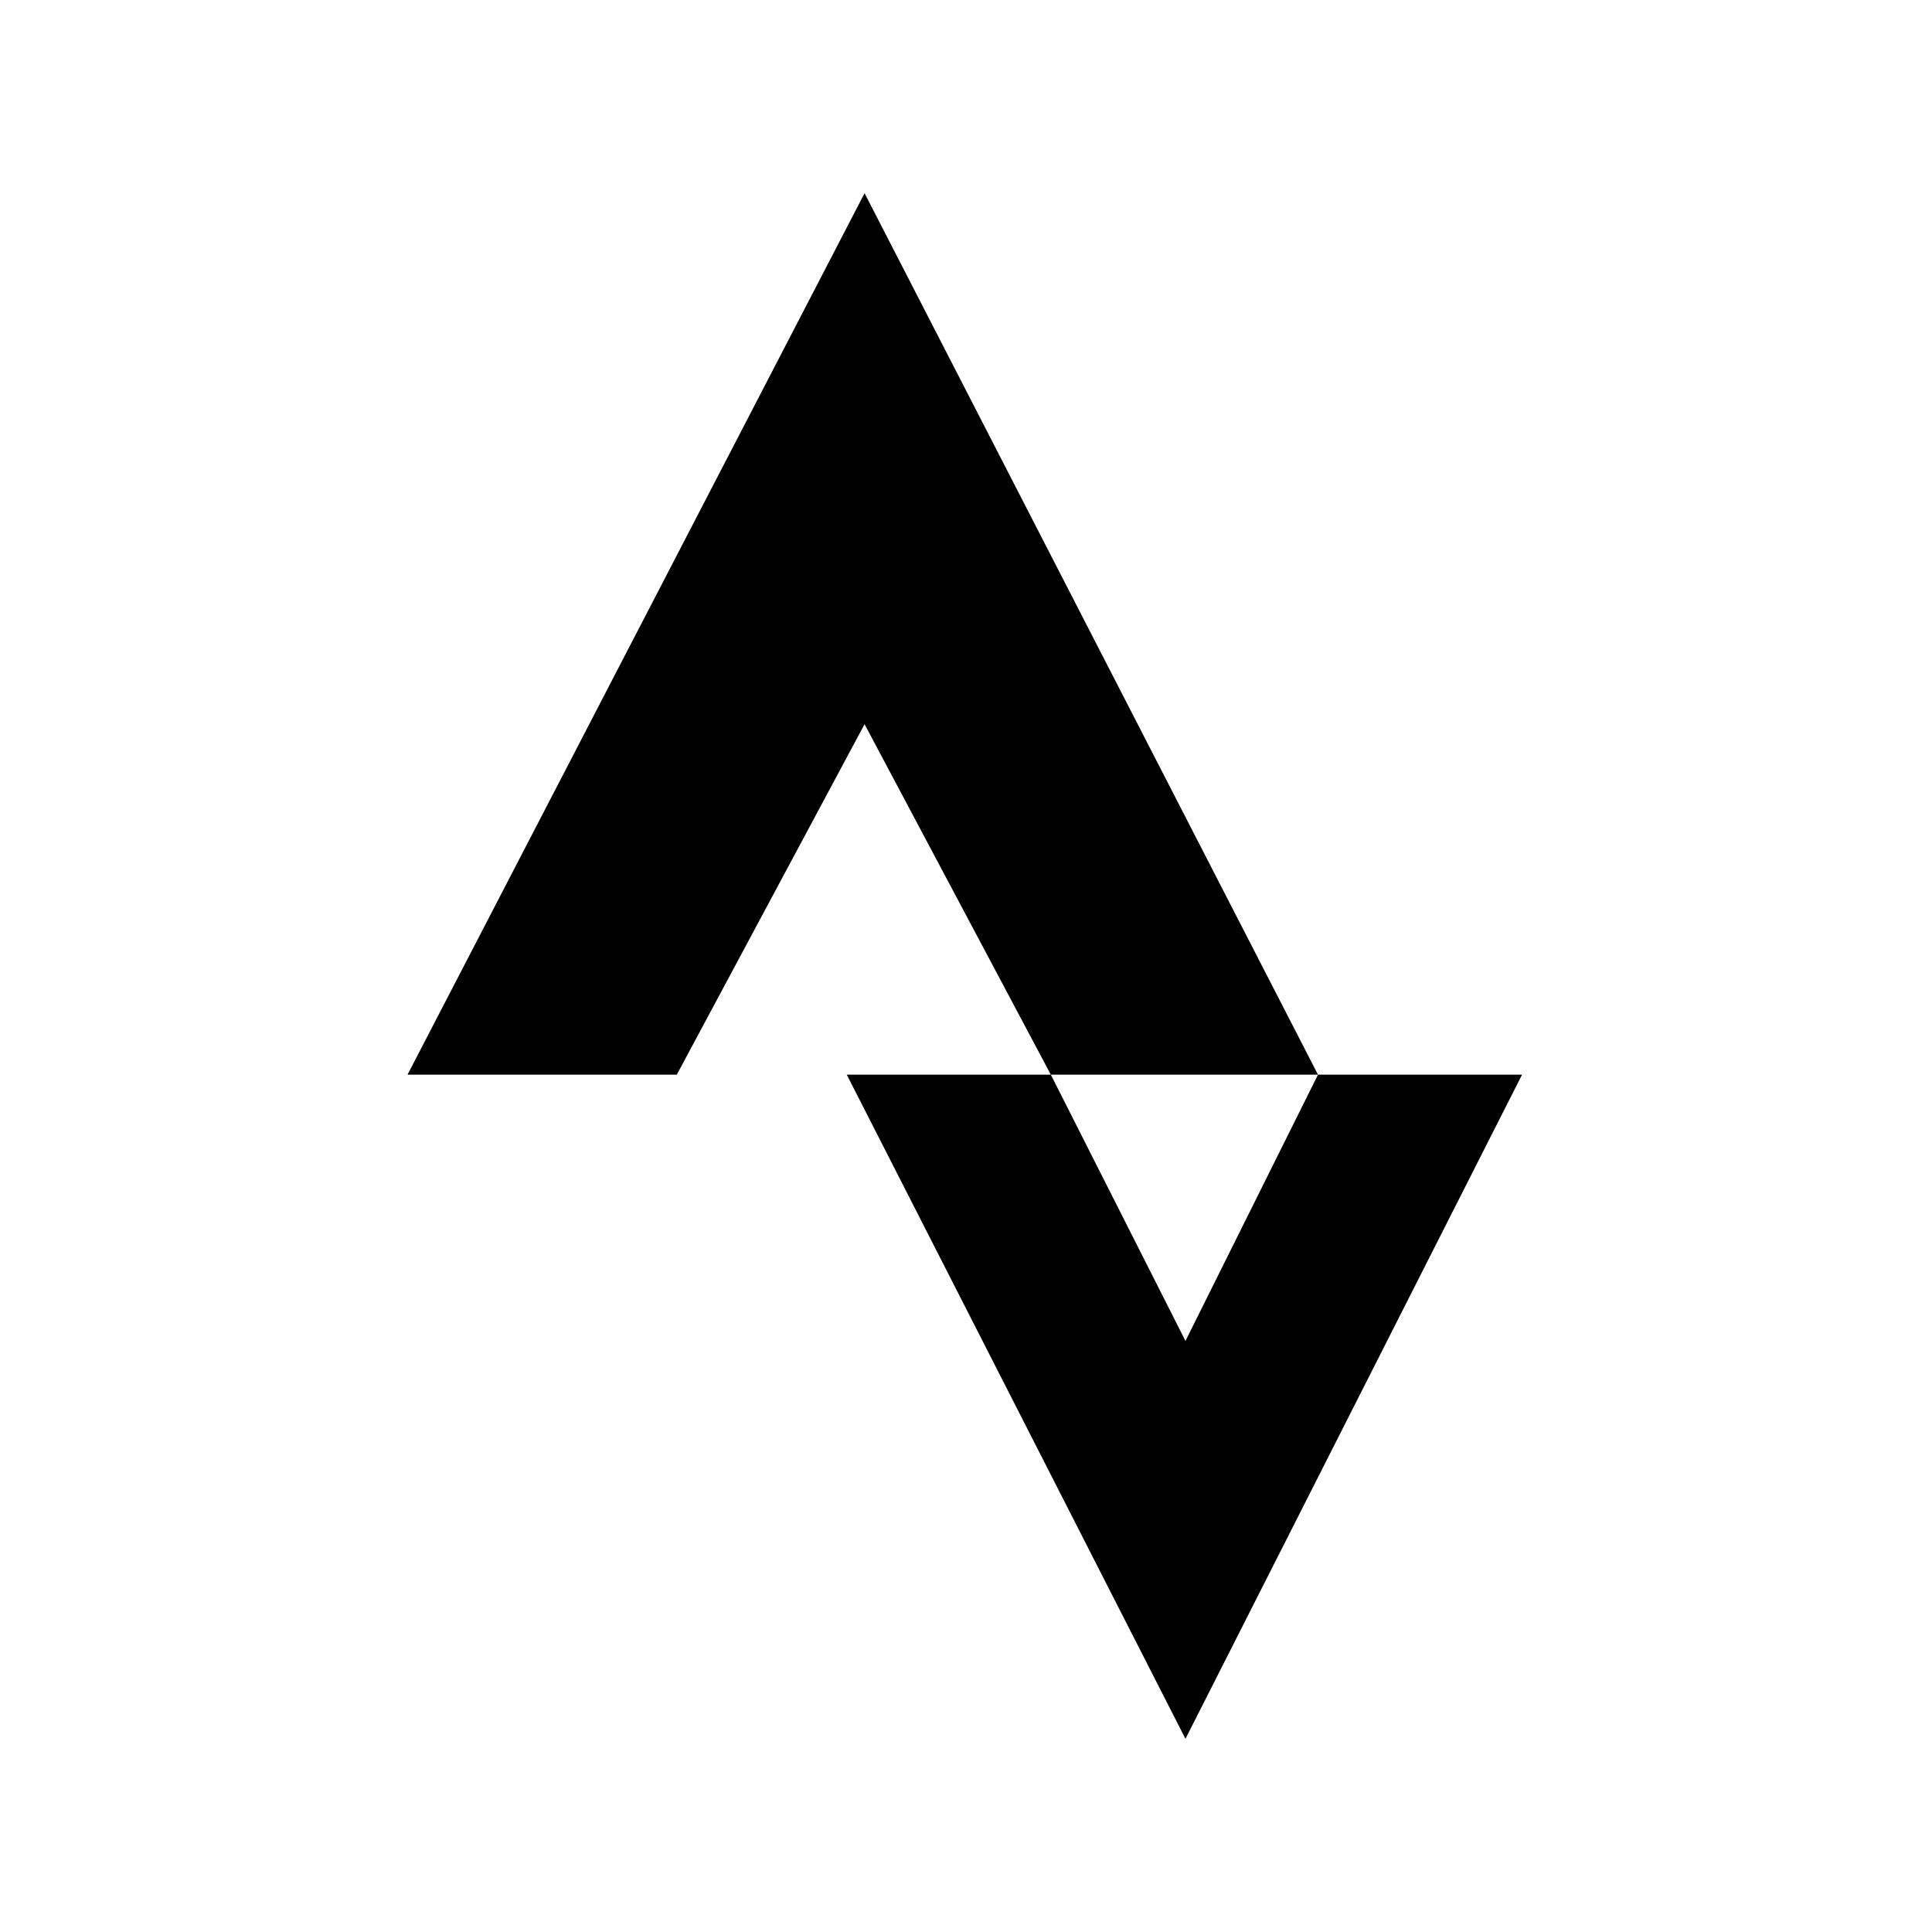 <svg xmlns="http://www.w3.org/2000/svg" viewBox="0 0 640 640"><!--! Font Awesome Pro 7.1.0 by @fontawesome - https://fontawesome.com License - https://fontawesome.com/license (Commercial License) Copyright 2025 Fonticons, Inc. --><path fill="currentColor" d="M286.4 64L135 356L224.2 356L286.4 239.9L348.1 356L436.6 356L286.4 64zM436.6 356L392.7 444.2L348.1 356L280.5 356L392.7 576L504.2 356L436.6 356z"/></svg>